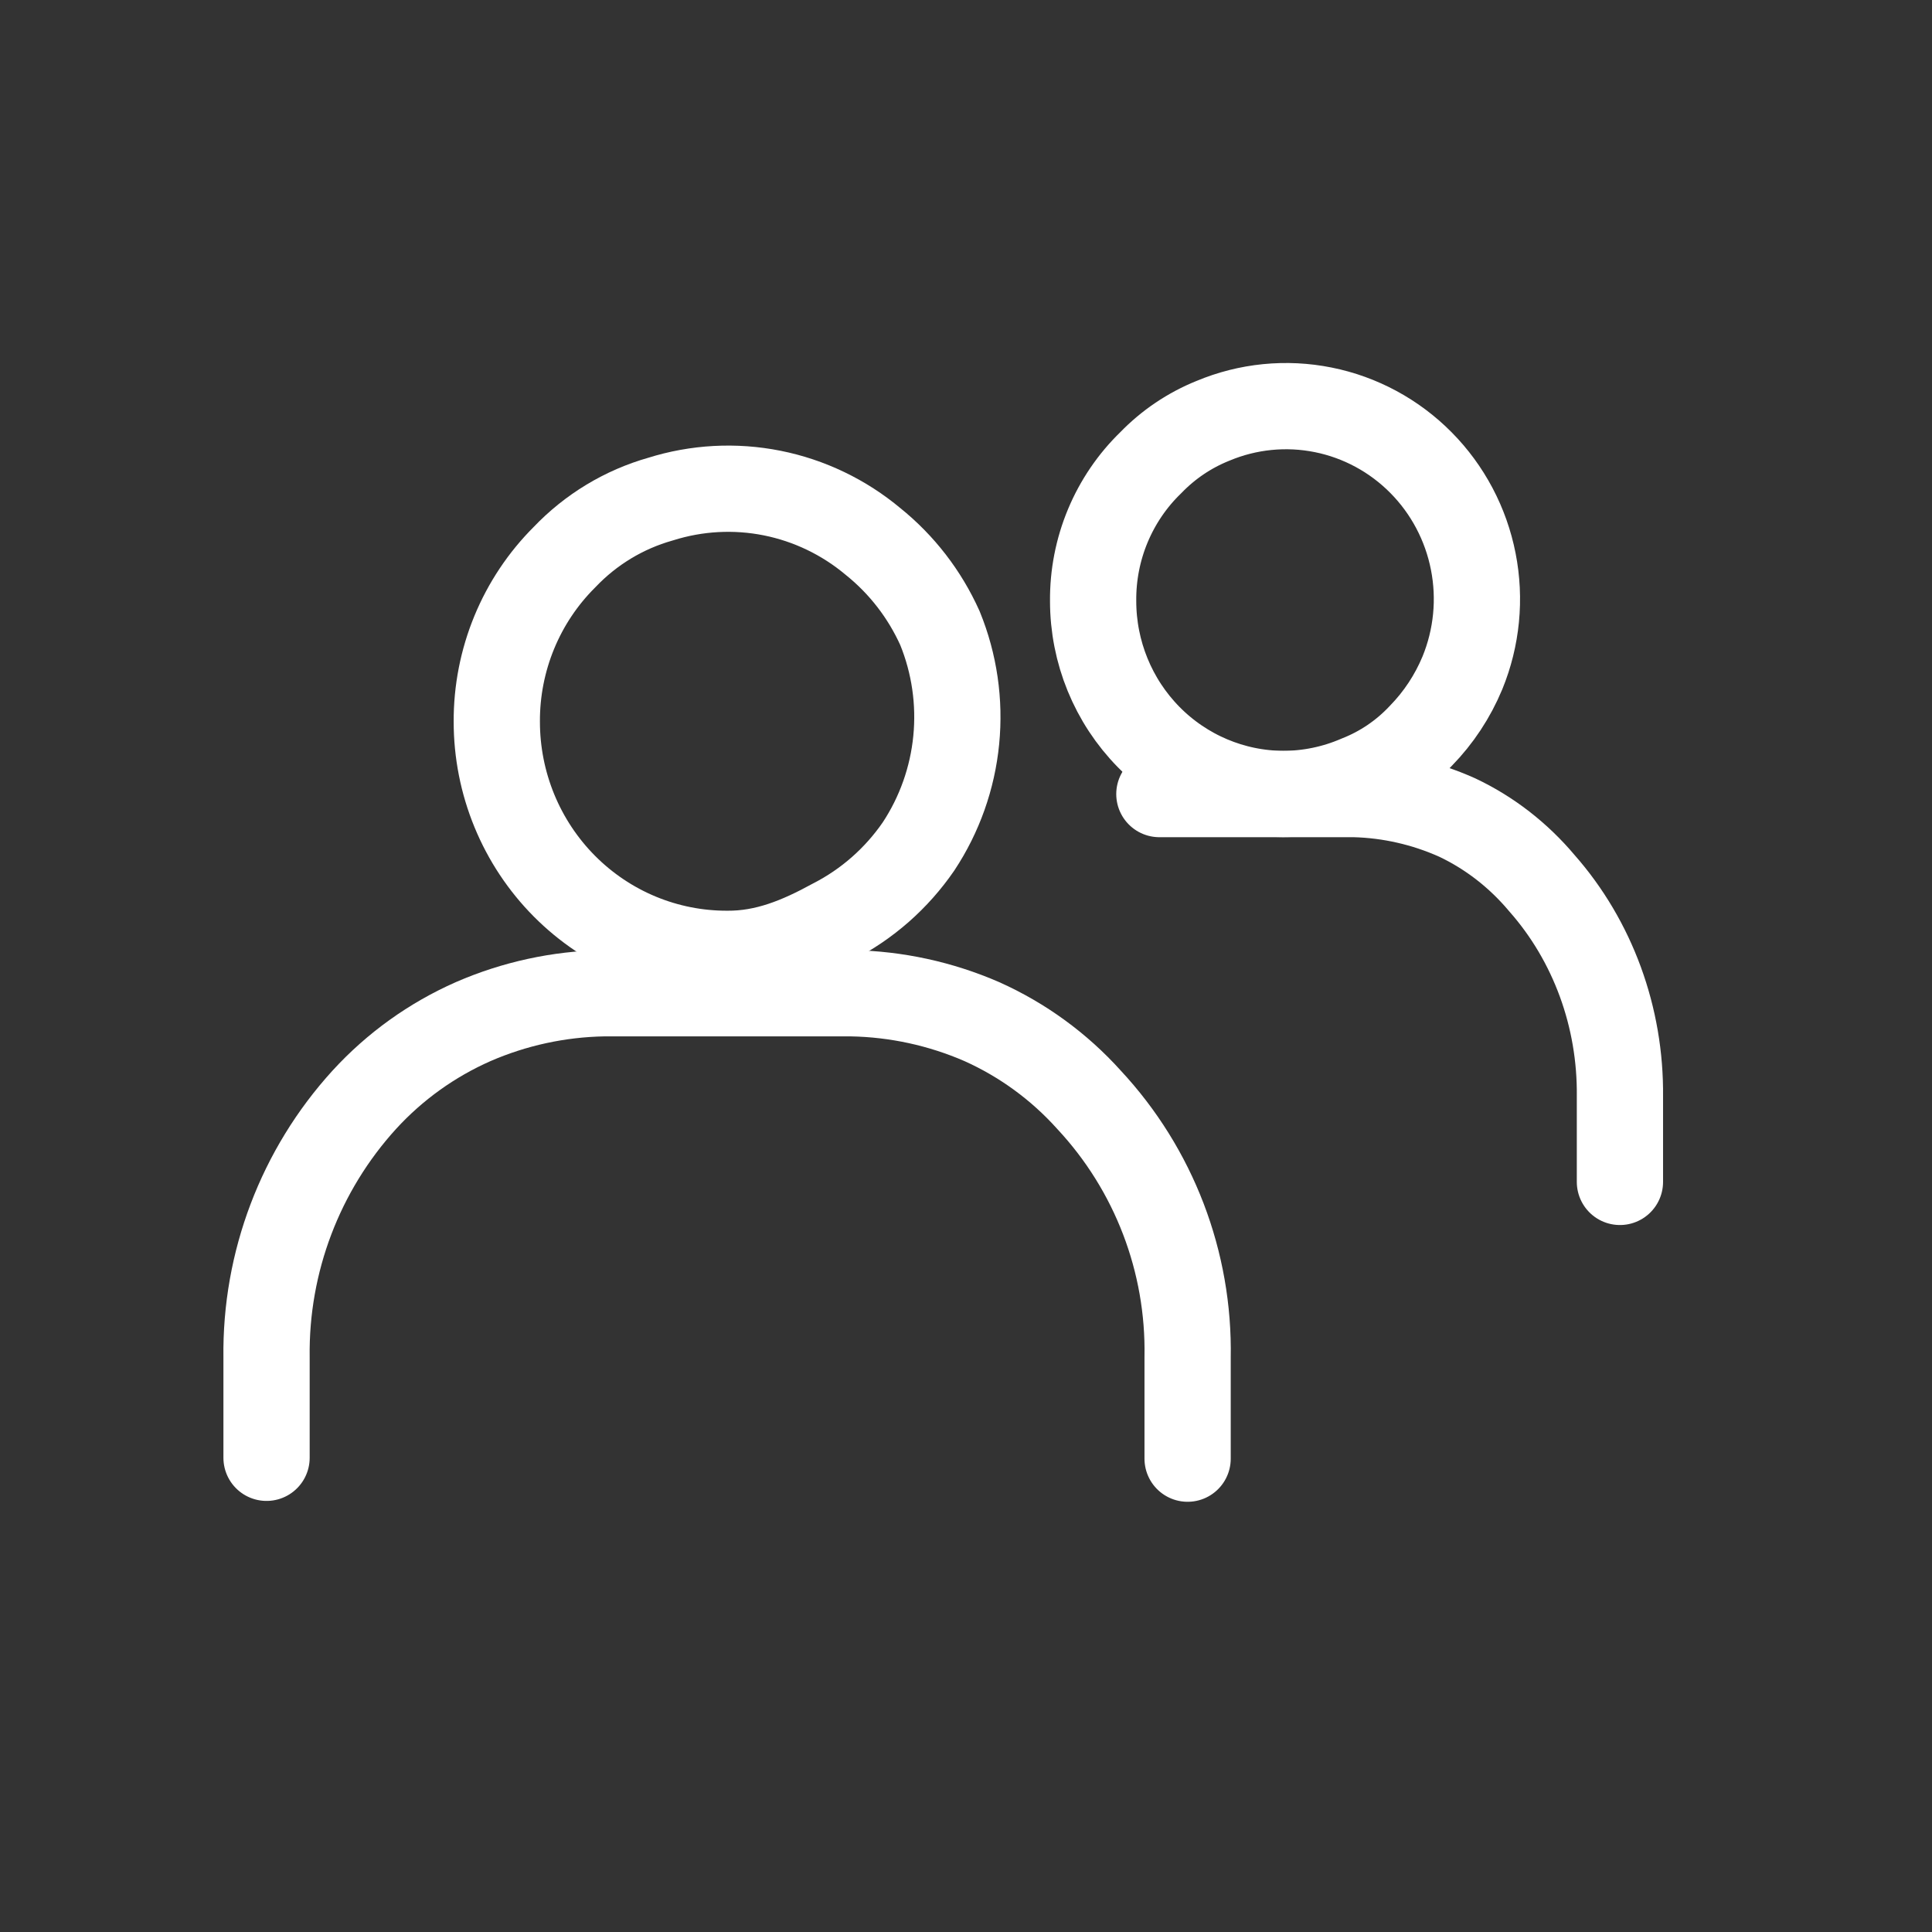 <svg width="112" height="112" viewBox="0 0 112 112" fill="none" xmlns="http://www.w3.org/2000/svg">
<rect x="0" y="0" width="112" height="112" fill="#333333" stroke="none"/>
<g clip-path="url(#clip0_8339_45294)">
<path d="M42.167 55.295C44.387 55.31 46.327 54.506 48.279 53.437C50.269 52.421 51.976 50.919 53.248 49.069C54.467 47.225 55.218 45.106 55.434 42.899C55.651 40.692 55.327 38.465 54.49 36.415C53.609 34.455 52.281 32.734 50.614 31.394C48.925 29.979 46.914 29.013 44.761 28.583C42.609 28.154 40.385 28.274 38.291 28.934C36.172 29.533 34.25 30.695 32.725 32.298C31.475 33.543 30.483 35.029 29.809 36.667C29.135 38.306 28.792 40.064 28.8 41.838C28.8 43.61 29.146 45.364 29.818 46.999C30.491 48.635 31.476 50.121 32.718 51.371C33.96 52.621 35.434 53.612 37.055 54.285C38.677 54.958 40.414 55.301 42.167 55.295Z" stroke="white" stroke-width="5" stroke-linecap="round" stroke-linejoin="round"/>
<path d="M15.452 84.51V78.686C15.381 73.169 17.407 67.831 21.12 63.753C22.888 61.821 25.038 60.279 27.433 59.223C29.821 58.185 32.388 57.627 34.99 57.58H49.358C51.96 57.627 54.527 58.185 56.915 59.223C59.279 60.282 61.396 61.825 63.129 63.753C66.899 67.798 68.95 73.154 68.847 78.686V84.56" stroke="white" stroke-width="5" stroke-linecap="round" stroke-linejoin="round"/>
<path d="M74.386 46.027C75.876 46.026 77.35 45.721 78.72 45.13C80.105 44.587 81.353 43.74 82.374 42.65C83.397 41.602 84.212 40.367 84.776 39.01C85.614 36.966 85.834 34.717 85.406 32.547C84.98 30.377 83.925 28.384 82.377 26.82C80.829 25.256 78.857 24.19 76.709 23.759C74.562 23.327 72.336 23.549 70.314 24.396C68.958 24.941 67.731 25.768 66.711 26.823C65.642 27.858 64.795 29.104 64.22 30.483C63.645 31.862 63.356 33.346 63.37 34.842C63.37 37.799 64.529 40.636 66.593 42.732C68.658 44.828 71.46 46.013 74.386 46.027V46.027Z" stroke="white" stroke-width="5" stroke-linecap="round" stroke-linejoin="round"/>
<path d="M67.21 46.033H78.519C80.565 46.086 82.583 46.546 84.468 47.389C86.344 48.274 88.02 49.572 89.385 51.198C92.339 54.546 93.959 58.975 93.909 63.561V68.516" stroke="white" stroke-width="5" stroke-linecap="round" stroke-linejoin="round"/>
</g>
<defs>
<clipPath id="clip0_8339_45294">
<rect width="112" height="112" fill="white"/>
</clipPath>
</defs>
</svg>
